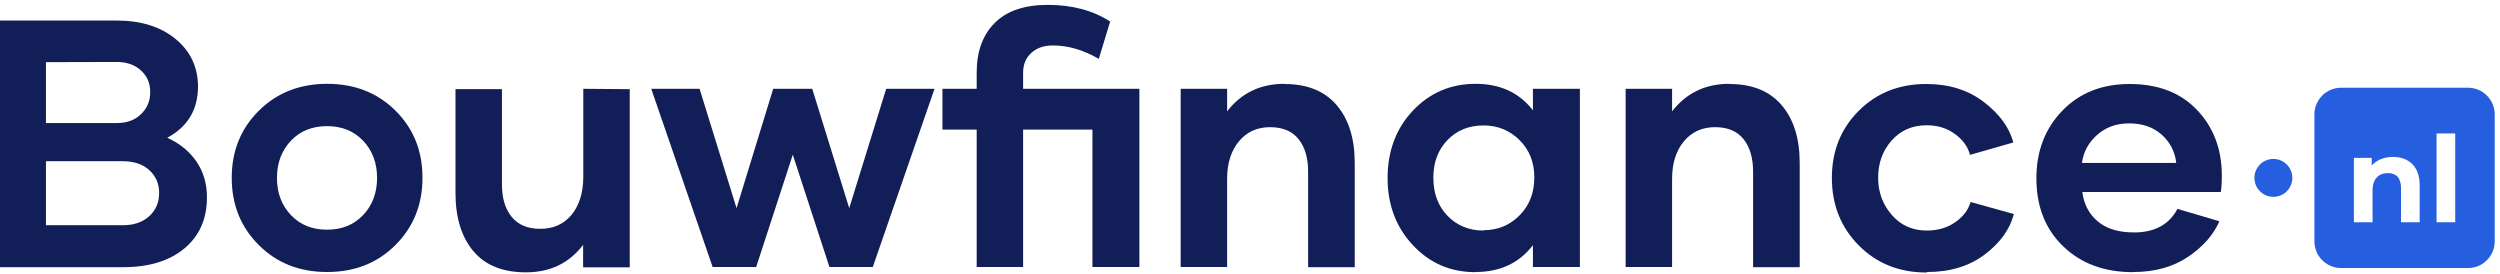 <?xml version="1.0" encoding="UTF-8" standalone="no"?>
<!DOCTYPE svg PUBLIC "-//W3C//DTD SVG 1.1//EN" "http://www.w3.org/Graphics/SVG/1.1/DTD/svg11.dtd">
<svg width="100%" height="100%" viewBox="0 0 2123 233" version="1.1" xmlns="http://www.w3.org/2000/svg" xmlns:xlink="http://www.w3.org/1999/xlink" xml:space="preserve" xmlns:serif="http://www.serif.com/" style="fill-rule:evenodd;clip-rule:evenodd;stroke-linejoin:round;stroke-miterlimit:2;">
    <g id="Artboard1" transform="matrix(1,0,0,1,-933,-1331)">
        <rect x="933" y="1331" width="2123" height="233" style="fill:none;"/>
        <clipPath id="_clip1">
            <rect x="933" y="1331" width="2123" height="233"/>
        </clipPath>
        <g clip-path="url(#_clip1)">
            <g transform="matrix(0.462,0,0,0.462,927.445,1368.15)">
                <rect x="5" y="4" width="3499" height="427" style="fill:none;"/>
            </g>
            <g transform="matrix(1.006,0,0,1.006,315.163,1191.56)">
                <g>
                    <path d="M755.456,254.814C772.734,245.521 781.301,231.002 781.301,211.401C781.155,194.994 774.767,181.636 762.135,171.327C749.503,161.018 732.951,155.937 712.479,155.937L613.166,155.937L613.166,364.145L718.141,364.145C740.065,364.145 757.344,358.773 769.975,348.174C782.607,337.575 788.851,323.2 788.851,305.196C788.851,293.726 785.947,283.708 779.994,274.996C774.041,266.284 765.765,259.605 755.166,254.814L755.456,254.814ZM712.043,190.928C720.609,190.783 727.579,193.106 732.951,197.898C738.323,202.689 740.937,208.787 740.937,216.192C741.082,223.597 738.468,229.84 733.241,234.922C728.014,240.004 721.19,242.472 712.914,242.472L652.949,242.472L652.949,191.074L712.043,190.928ZM717.996,328.718L652.949,328.718L652.949,274.706L717.996,274.706C727.288,274.706 734.693,277.174 740.211,282.256C745.728,287.337 748.487,293.726 748.487,301.421C748.487,309.407 745.728,315.941 740.211,321.022C734.693,326.104 727.288,328.718 717.996,328.718Z" style="fill:rgb(18,30,87);fill-rule:nonzero;"/>
                    <path d="M890.487,368.211C913.573,368.211 932.738,360.661 947.984,345.415C963.229,330.17 970.779,311.294 970.779,288.644C970.779,265.994 963.229,247.119 947.984,232.018C932.738,216.918 913.573,209.368 890.342,209.368C867.11,209.368 847.945,216.918 832.699,232.018C817.454,247.119 809.759,265.994 809.759,288.644C809.759,311.294 817.309,330.17 832.554,345.415C847.8,360.661 866.965,368.211 890.196,368.211L890.487,368.211ZM890.196,332.493C877.71,332.493 867.546,328.427 859.706,320.151C851.865,311.875 847.945,301.421 847.945,288.789C847.945,276.157 851.865,265.703 859.706,257.427C867.546,249.151 877.71,245.086 890.196,245.086C902.683,245.086 912.847,249.151 920.687,257.427C928.528,265.703 932.448,276.157 932.448,288.789C932.448,301.421 928.528,311.875 920.687,320.151C912.847,328.427 902.683,332.493 890.196,332.493Z" style="fill:rgb(18,30,87);fill-rule:nonzero;"/>
                    <path d="M1106.54,213.579L1106.54,287.628C1106.54,301.131 1103.2,311.875 1096.66,319.861C1090.13,327.847 1081.27,331.767 1070.09,331.767C1059.64,331.767 1051.65,328.427 1046.13,321.748C1040.62,315.07 1037.86,305.922 1037.86,294.162L1037.86,213.869L998.656,213.869L998.656,301.566C998.656,322.329 1003.74,338.736 1013.76,350.642C1023.77,362.548 1038.59,368.501 1058.04,368.501C1078.51,368.501 1094.63,360.806 1106.39,345.27L1106.39,364.29L1145.74,364.29L1145.74,213.869L1106.54,213.579Z" style="fill:rgb(18,30,87);fill-rule:nonzero;"/>
                    <path d="M1362.22,213.579L1331.01,314.344L1299.79,213.579L1266.83,213.579L1235.9,314.344L1204.69,213.579L1163.89,213.579L1215.72,364L1252.46,364L1283.38,269.188L1314.31,364L1350.9,364L1403.02,213.579L1362.22,213.579Z" style="fill:rgb(18,30,87);fill-rule:nonzero;"/>
                    <path d="M1575.95,213.579L1477.8,213.579L1477.8,199.93C1477.8,192.961 1480.12,187.444 1484.77,183.233C1489.41,179.022 1495.37,176.99 1502.77,176.99C1515.84,176.99 1528.76,180.765 1541.68,188.315L1551.27,156.808C1536.75,147.37 1519.18,142.724 1498.56,142.724C1478.96,142.724 1464,147.806 1453.84,157.969C1443.68,168.133 1438.6,182.072 1438.6,199.93L1438.6,213.579L1409.7,213.579L1409.7,247.99L1438.6,247.99L1438.6,364L1477.8,364L1477.8,247.99L1536.31,247.99L1536.31,364L1575.95,364L1575.95,213.579Z" style="fill:rgb(18,30,87);fill-rule:nonzero;"/>
                    <path d="M1698.35,209.368C1678.17,209.368 1662.05,217.063 1650,232.599L1650,213.579L1610.8,213.579L1610.8,364L1650,364L1650,289.661C1650,276.448 1653.34,265.849 1660.02,257.863C1666.69,249.877 1675.41,245.957 1686.3,245.957C1696.9,245.957 1704.88,249.297 1710.25,255.975C1715.63,262.654 1718.38,271.802 1718.38,283.562L1718.38,364.145L1757.73,364.145L1757.73,276.157C1757.73,255.54 1752.65,239.278 1742.49,227.372C1732.32,215.466 1717.66,209.513 1698.35,209.513L1698.35,209.368Z" style="fill:rgb(18,30,87);fill-rule:nonzero;"/>
                    <path d="M1859.8,368.211C1880.42,368.211 1896.54,360.661 1908.15,345.56L1908.15,364L1947.79,364L1947.79,213.579L1908.15,213.579L1908.15,231.728C1896.54,216.773 1880.42,209.368 1859.8,209.368C1838.75,209.368 1821.04,216.918 1806.81,232.018C1792.58,247.119 1785.46,266.139 1785.46,288.935C1785.46,311.44 1792.58,330.315 1806.81,345.56C1821.04,360.806 1838.61,368.356 1859.66,368.356L1859.8,368.211ZM1866.48,333.219C1854.14,333.219 1843.98,329.008 1835.99,320.732C1828.01,312.456 1824.09,301.712 1824.09,288.644C1824.09,275.722 1828.01,265.123 1835.99,256.847C1843.98,248.571 1854.14,244.505 1866.48,244.505C1878.53,244.505 1888.7,248.716 1896.97,256.992C1905.25,265.268 1909.32,275.722 1909.32,288.354C1909.32,301.276 1905.25,311.875 1896.97,320.297C1888.7,328.718 1878.53,332.928 1866.48,332.928L1866.48,333.219Z" style="fill:rgb(18,30,87);fill-rule:nonzero;"/>
                    <path d="M2073.97,209.368C2053.78,209.368 2037.67,217.063 2025.62,232.599L2025.62,213.579L1986.41,213.579L1986.41,364L2025.62,364L2025.62,289.661C2025.62,276.448 2028.96,265.849 2035.63,257.863C2042.31,249.877 2051.03,245.957 2061.91,245.957C2072.51,245.957 2080.5,249.297 2085.87,255.975C2091.24,262.654 2094,271.802 2094,283.562L2094,364.145L2133.35,364.145L2133.35,276.157C2133.35,255.54 2128.27,239.278 2118.1,227.372C2107.94,215.466 2093.28,209.513 2073.97,209.513L2073.97,209.368Z" style="fill:rgb(18,30,87);fill-rule:nonzero;"/>
                    <path d="M2241.08,368.211C2260.39,368.211 2276.51,363.274 2289.58,353.401C2302.65,343.528 2310.78,332.202 2314.12,319.28L2277.53,309.117C2275.78,315.65 2271.58,321.313 2264.75,326.104C2257.93,330.896 2249.94,333.219 2240.65,333.219C2228.6,333.219 2218.72,328.863 2211.03,320.006C2203.33,311.149 2199.56,300.695 2199.56,288.644C2199.56,276.303 2203.33,265.849 2210.88,257.282C2218.43,248.716 2228.31,244.36 2240.36,244.36C2249.8,244.36 2257.78,246.828 2264.46,251.765C2271.14,256.701 2275.35,262.509 2277.09,269.333L2313.68,258.879C2310.34,246.247 2302.07,234.922 2288.85,224.759C2275.64,214.595 2259.38,209.513 2240.07,209.513C2217.27,209.513 2198.25,217.063 2183.15,232.164C2168.05,247.264 2160.5,266.139 2160.5,288.789C2160.5,311.44 2168.05,330.46 2183.15,345.706C2198.25,360.951 2217.27,368.646 2240.36,368.646L2241.08,368.211Z" style="fill:rgb(18,30,87);fill-rule:nonzero;"/>
                    <path d="M2415.17,368.211C2433.32,368.211 2448.71,363.855 2461.34,355.288C2473.97,346.722 2482.69,336.703 2487.62,325.378L2452.2,314.924C2445.23,328.137 2433.03,334.816 2415.61,334.816C2402.54,334.816 2392.38,331.767 2384.97,325.524C2377.57,319.28 2373.21,311.004 2371.9,300.695L2488.78,300.695C2489.37,297.501 2489.66,292.855 2489.66,286.757C2489.66,264.542 2482.69,246.102 2468.75,231.438C2454.81,216.773 2435.79,209.513 2411.83,209.513C2388.46,209.513 2369.44,217.063 2354.92,232.164C2340.4,247.264 2333.14,266.284 2333.14,289.08C2333.14,312.892 2340.69,332.057 2355.79,346.577C2370.89,361.096 2390.49,368.356 2414.74,368.356L2415.17,368.211ZM2371.61,276.157C2372.78,267.01 2376.99,259.17 2384.24,252.636C2391.51,246.102 2400.51,242.763 2411.4,242.763C2422.72,242.763 2431.87,245.957 2438.98,252.346C2446.1,258.734 2450.16,266.72 2451.18,276.157L2371.61,276.157Z" style="fill:rgb(18,30,87);fill-rule:nonzero;"/>
                </g>
                <g transform="matrix(0.62,0,0,0.62,956.161,112.155)">
                    <g transform="matrix(4.167,0,0,4.167,2635.68,407.586)">
                        <path d="M0,-58.908L41.524,-58.908C46.305,-58.908 50.216,-54.997 50.216,-50.216L50.216,-8.692C50.216,-3.911 46.305,0 41.524,0L0,0C-4.781,0 -8.692,-3.911 -8.692,-8.692L-8.692,-50.216C-8.692,-54.997 -4.781,-58.908 0,-58.908M16.99,-36.294C14.137,-36.294 11.674,-35.317 10.032,-33.52L10.032,-35.982L4.208,-35.982L4.208,-14.952L10.306,-14.952L10.306,-25.35C10.306,-29.22 12.417,-31.017 15.348,-31.017C18.046,-31.017 19.609,-29.454 19.609,-26.053L19.609,-14.952L25.707,-14.952L25.707,-26.992C25.707,-33.402 21.954,-36.294 16.99,-36.294M31.219,-14.952L37.317,-14.952L37.317,-43.956L31.219,-43.956L31.219,-14.952Z" style="fill:rgb(37,95,223);"/>
                    </g>
                    <g transform="matrix(0,-4.167,-4.167,0,2543.6,259.051)">
                        <path d="M-6.194,-6.194C-2.773,-6.194 -0,-3.421 -0,-0C-0,3.421 -2.773,6.194 -6.194,6.194C-9.615,6.194 -12.388,3.421 -12.388,-0C-12.388,-3.421 -9.615,-6.194 -6.194,-6.194" style="fill:rgb(37,95,223);"/>
                    </g>
                </g>
            </g>
        </g>
    </g>
</svg>
